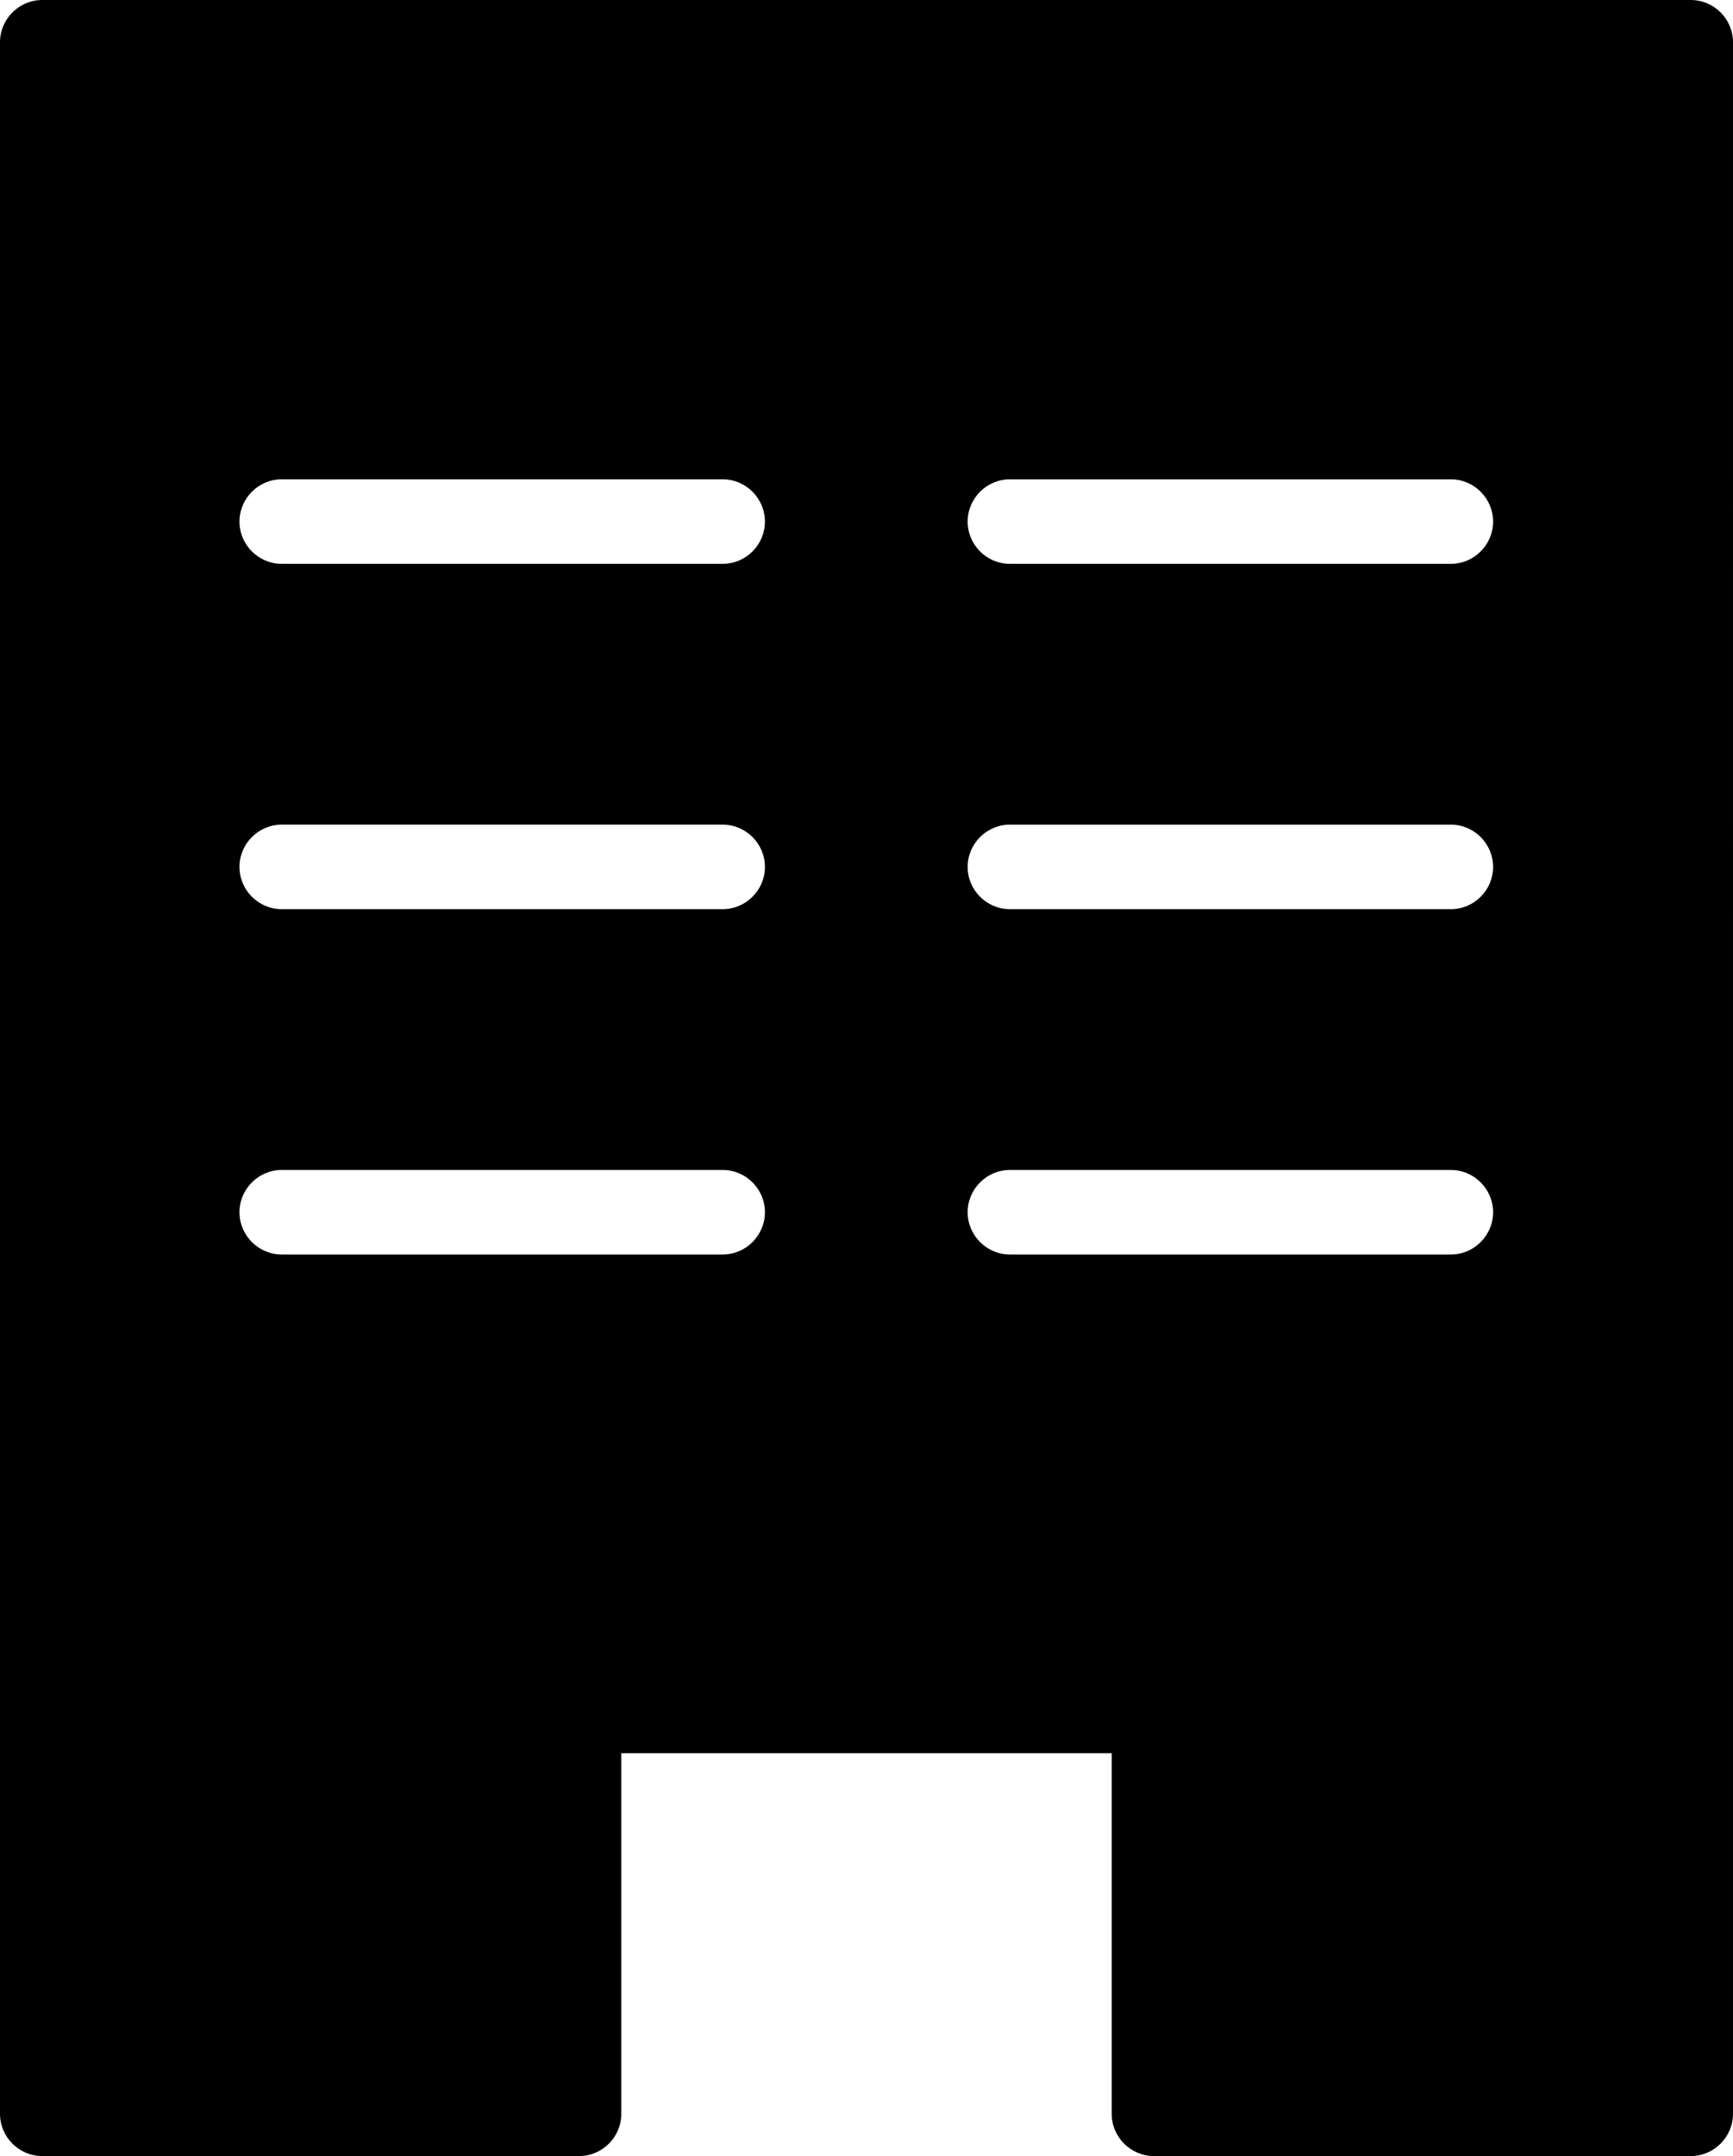 <?xml version="1.0" encoding="UTF-8"?>
<svg id="_レイヤー_2" data-name="レイヤー 2" xmlns="http://www.w3.org/2000/svg" viewBox="0 0 41.03 51.01">
  <g id="_レイヤー_1-2" data-name="レイヤー 1">
    <path d="m40.03,0H1C.45,0,0,.45,0,1v49.01c0,.55.45,1,1,1h12.71c.55,0,1-.45,1-1v-8.53h11.61v8.53c0,.55.45,1,1,1h12.71c.55,0,1-.45,1-1V1c0-.55-.45-1-1-1Zm-22.92,29.68H6.67c-.55,0-1-.45-1-1s.45-1,1-1h10.44c.55,0,1,.45,1,1s-.45,1-1,1Zm0-8.17H6.67c-.55,0-1-.45-1-1s.45-1,1-1h10.44c.55,0,1,.45,1,1s-.45,1-1,1Zm0-8.17H6.67c-.55,0-1-.45-1-1s.45-1,1-1h10.44c.55,0,1,.45,1,1s-.45,1-1,1Zm17.24,16.34h-10.44c-.55,0-1-.45-1-1s.45-1,1-1h10.44c.55,0,1,.45,1,1s-.45,1-1,1Zm0-8.17h-10.44c-.55,0-1-.45-1-1s.45-1,1-1h10.44c.55,0,1,.45,1,1s-.45,1-1,1Zm0-8.17h-10.44c-.55,0-1-.45-1-1s.45-1,1-1h10.44c.55,0,1,.45,1,1s-.45,1-1,1Z"/>
  </g>
</svg>